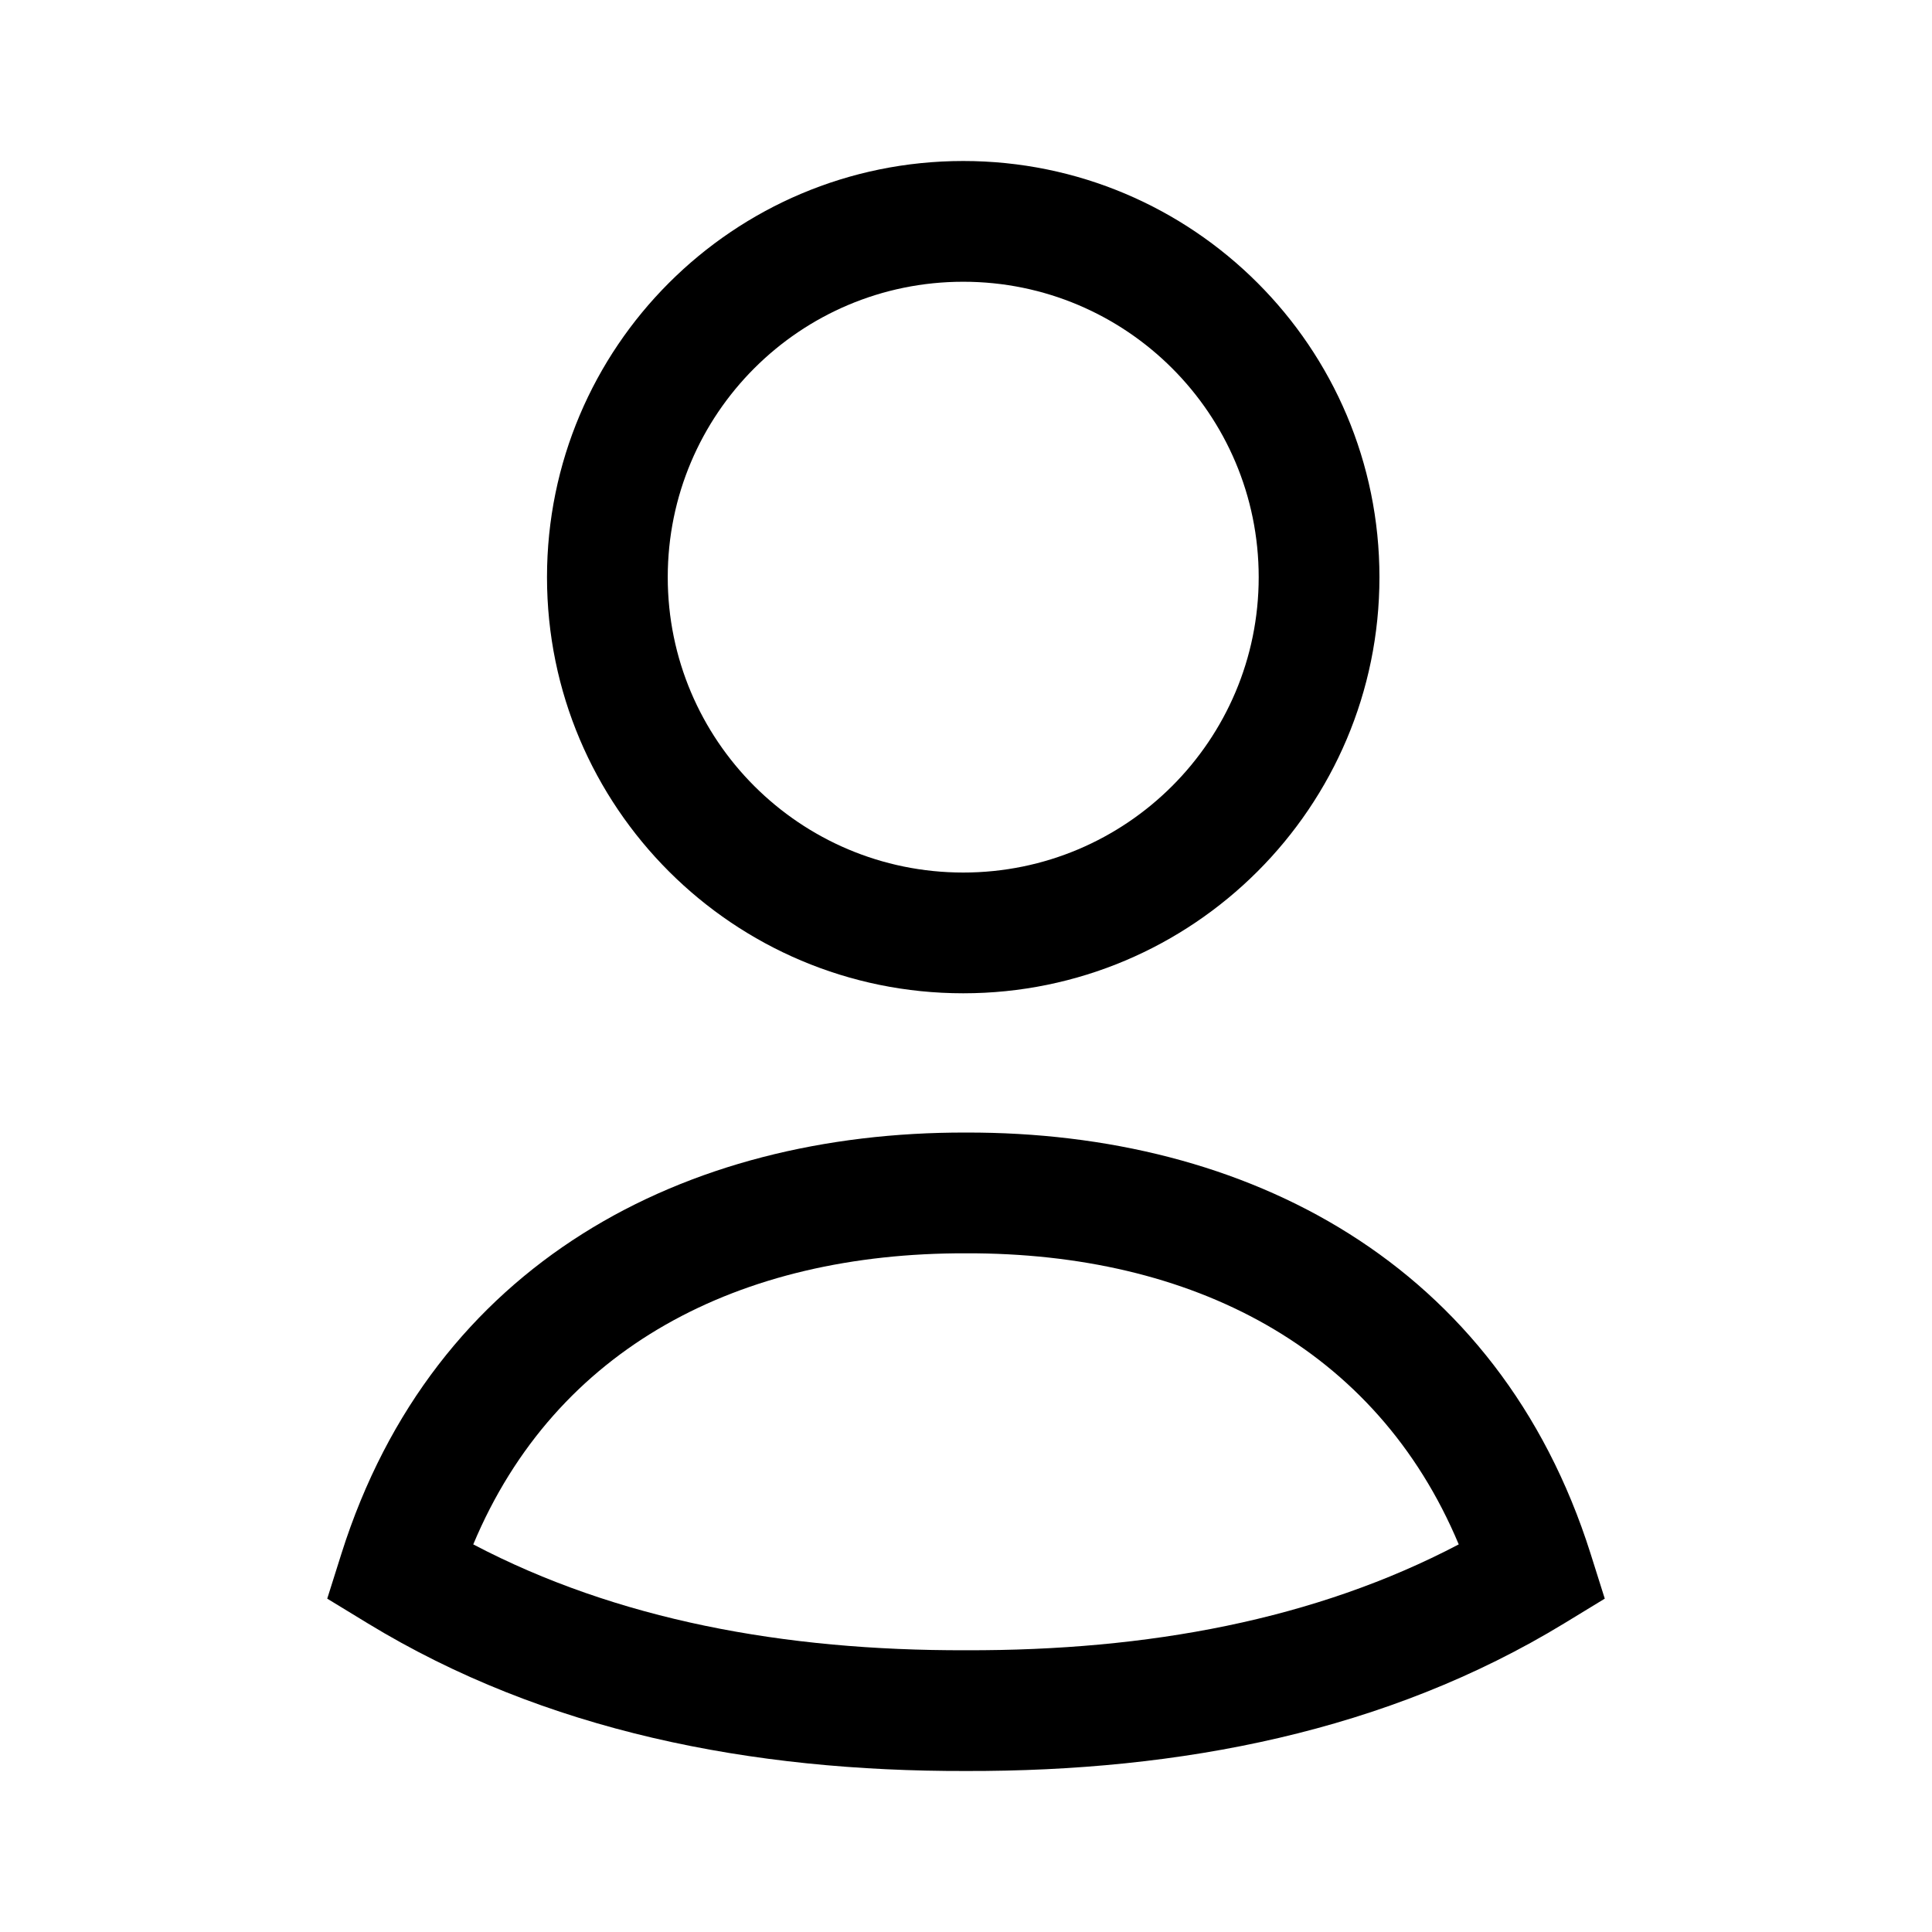 <svg width="24" height="24" viewBox="0 0 24 24" fill="none" xmlns="http://www.w3.org/2000/svg">
<path fill-rule="evenodd" clip-rule="evenodd" d="M11.966 3.5C9.938 3.5 8.295 5.143 8.295 7.17C8.295 9.197 9.938 10.839 11.966 10.839C13.992 10.839 15.636 9.197 15.636 7.17C15.636 5.143 13.992 3.5 11.966 3.5ZM6.795 7.17C6.795 4.314 9.111 2 11.966 2C14.82 2 17.136 4.314 17.136 7.17C17.136 10.026 14.82 12.339 11.966 12.339C9.111 12.339 6.795 10.026 6.795 7.17Z" fill="black"/>
<path fill-rule="evenodd" clip-rule="evenodd" d="M5.879 19.185C7.663 20.122 9.739 20.506 11.998 20.5H12.002C14.26 20.506 16.337 20.122 18.121 19.185C17.096 16.739 14.809 15.562 12.002 15.569H11.998C9.187 15.562 6.904 16.736 5.879 19.185ZM12 14.069C8.501 14.06 5.384 15.688 4.242 19.298L4.065 19.859L4.567 20.165C6.771 21.508 9.334 22.006 12 22C14.666 22.006 17.229 21.508 19.433 20.165L19.935 19.859L19.758 19.298C18.617 15.692 15.496 14.06 12 14.069Z" fill="black"/>
</svg>

